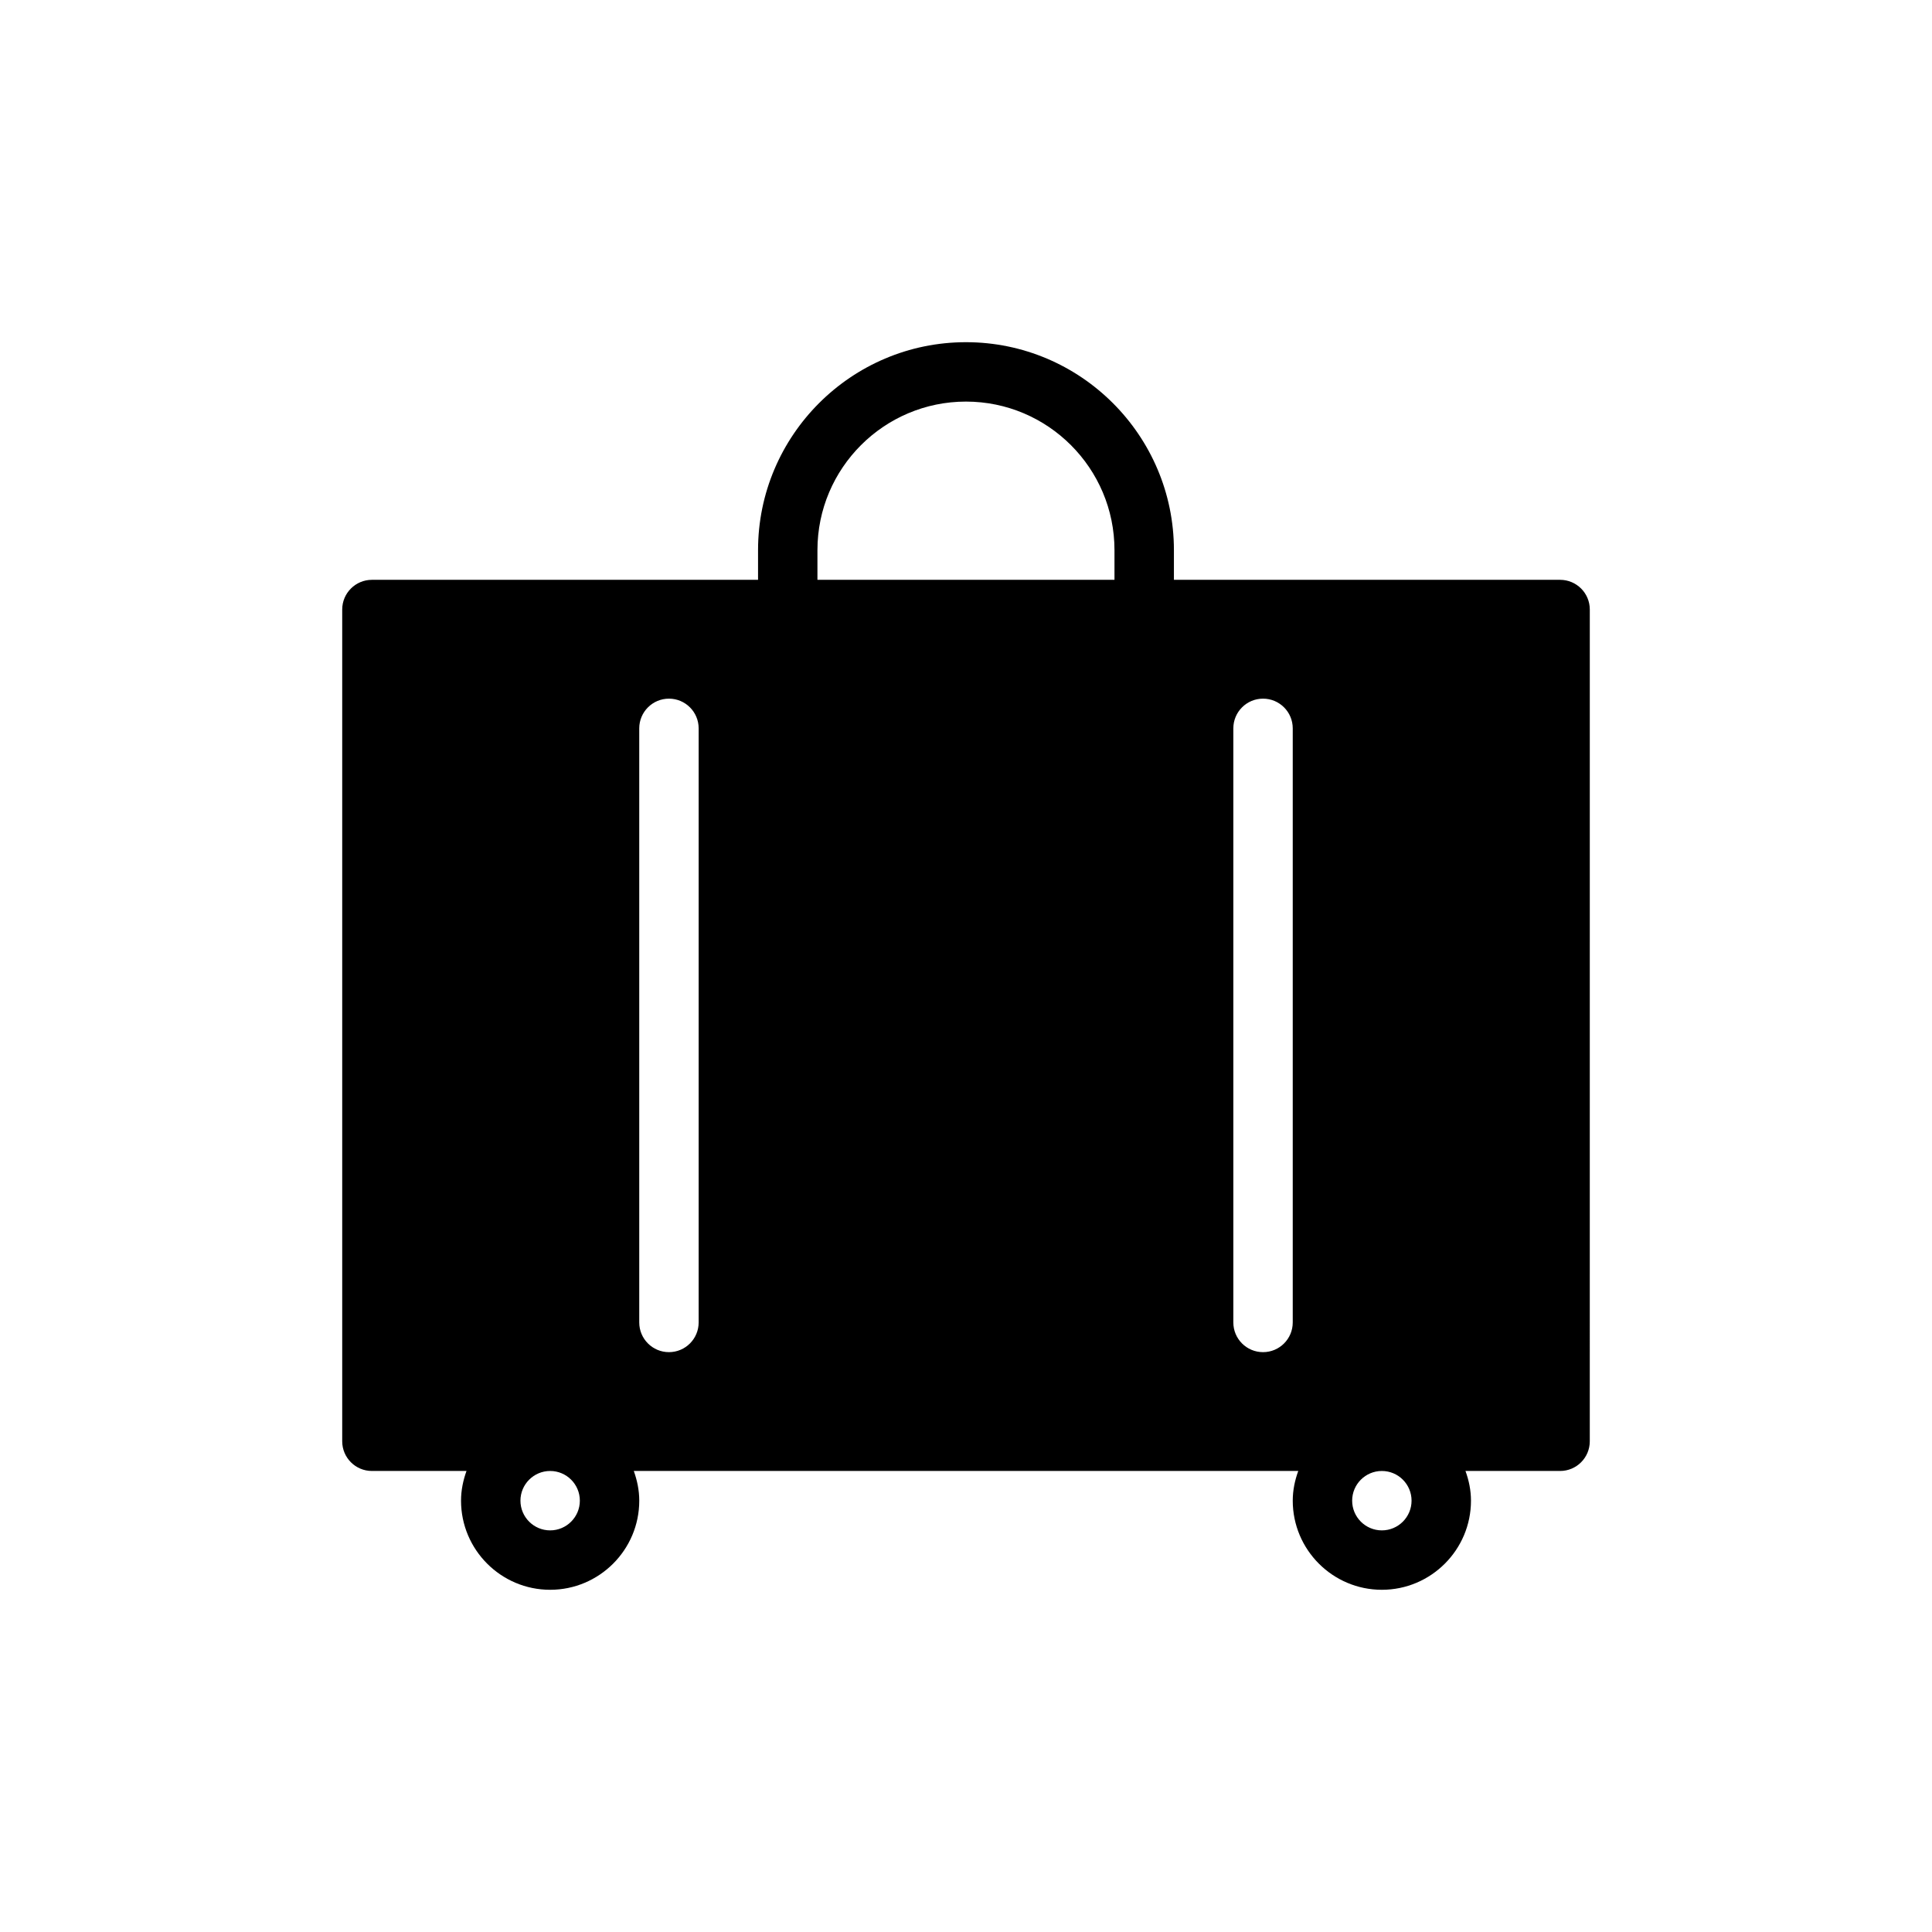 <?xml version="1.0" encoding="UTF-8"?>
<!-- The Best Svg Icon site in the world: iconSvg.co, Visit us! https://iconsvg.co -->
<svg fill="#000000" width="800px" height="800px" version="1.1" viewBox="144 144 512 512" xmlns="http://www.w3.org/2000/svg">
 <path d="m557.44 297.66h-102.34v-7.871c0-30.387-24.727-55.105-55.105-55.105s-55.105 24.727-55.105 55.105v7.871h-102.33c-4.344 0-7.871 3.527-7.871 7.871v220.42c0 4.352 3.527 7.871 7.871 7.871h25.066c-0.883 2.469-1.449 5.094-1.449 7.871 0 13.02 10.598 23.617 23.617 23.617s23.617-10.598 23.617-23.617c0-2.777-0.566-5.398-1.449-7.871h176.09c-0.895 2.469-1.461 5.094-1.461 7.871 0 13.02 10.598 23.617 23.617 23.617s23.617-10.598 23.617-23.617c0-2.777-0.566-5.398-1.457-7.871h25.07c4.352 0 7.871-3.519 7.871-7.871l0.004-220.42c0-4.348-3.519-7.871-7.875-7.871zm-196.81-7.875c0-21.703 17.656-39.359 39.359-39.359s39.359 17.656 39.359 39.359v7.871l-78.719 0.004zm-62.965 251.91c0 4.344-3.535 7.871-7.871 7.871-4.336 0-7.871-3.527-7.871-7.871s3.535-7.871 7.871-7.871c4.336 0 7.871 3.523 7.871 7.871zm31.484-47.234c0 4.352-3.527 7.871-7.871 7.871s-7.871-3.519-7.871-7.871v-157.44c0-4.344 3.527-7.871 7.871-7.871s7.871 3.527 7.871 7.871zm157.44 0c0 4.352-3.519 7.871-7.871 7.871s-7.871-3.519-7.871-7.871v-157.44c0-4.344 3.519-7.871 7.871-7.871s7.871 3.527 7.871 7.871zm31.488 47.234c0 4.344-3.527 7.871-7.871 7.871s-7.871-3.527-7.871-7.871 3.527-7.871 7.871-7.871 7.871 3.523 7.871 7.871z"/>
</svg>